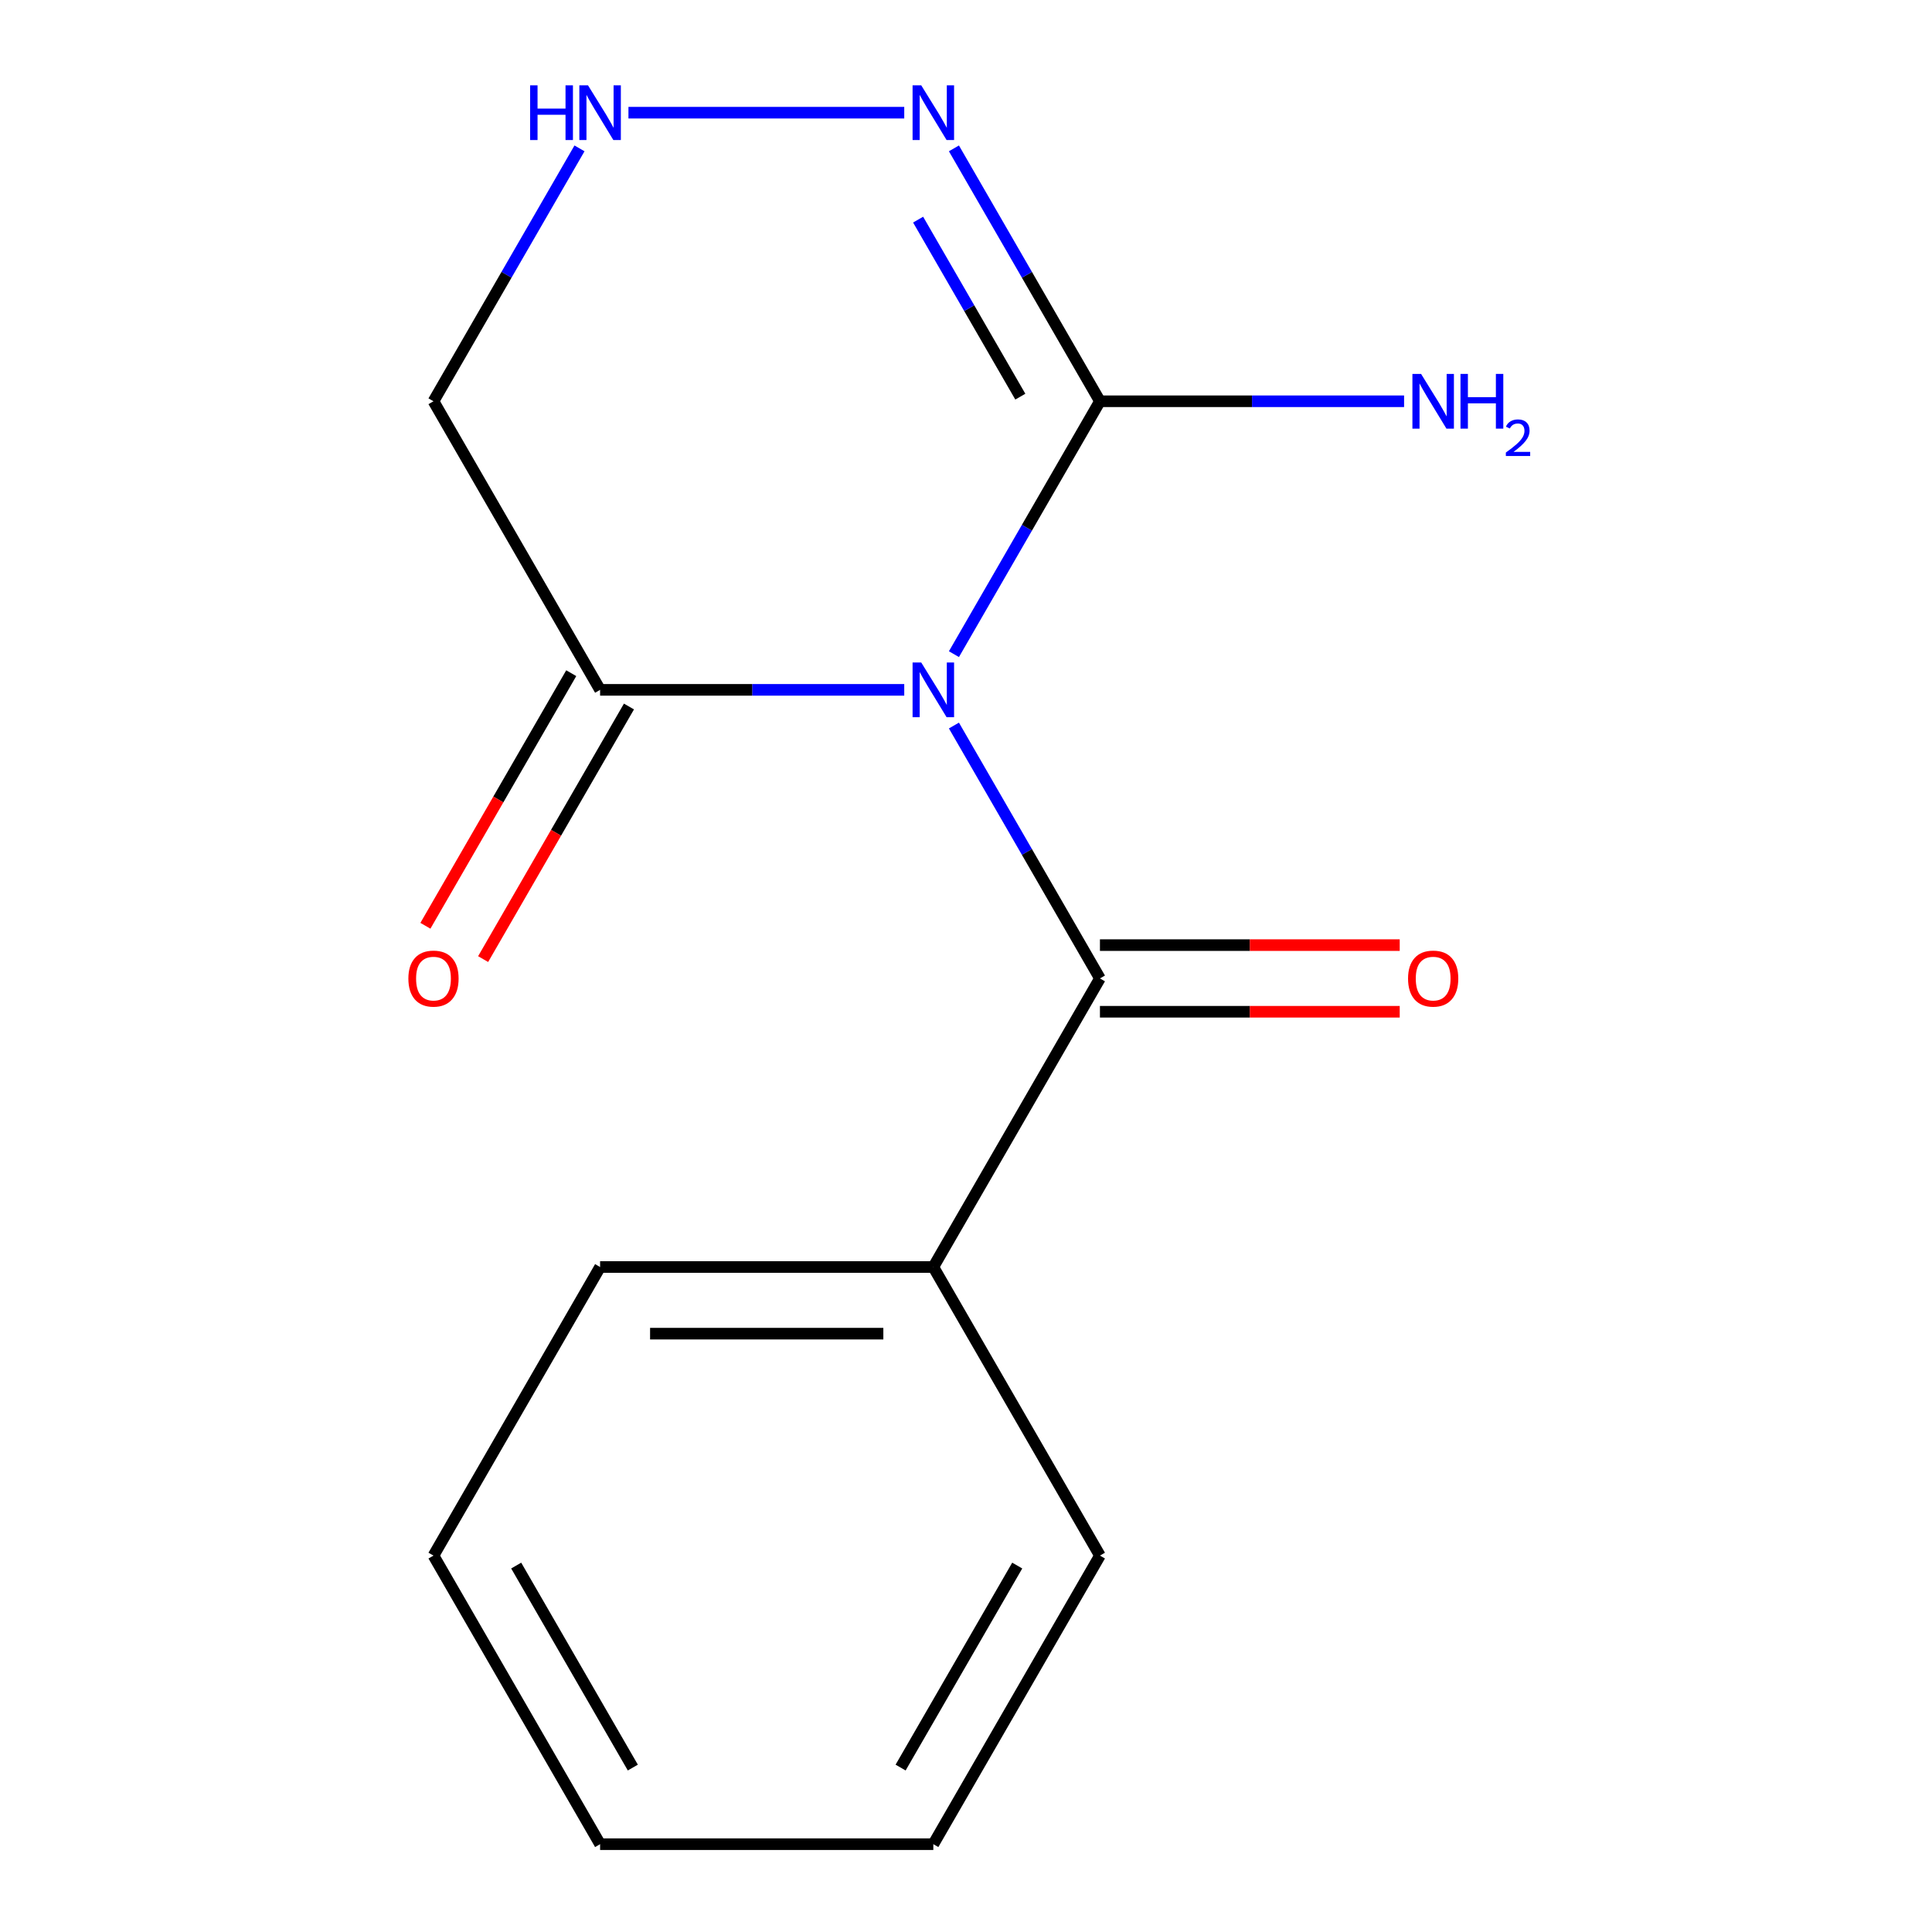 <?xml version='1.0' encoding='iso-8859-1'?>
<svg version='1.1' baseProfile='full'
              xmlns='http://www.w3.org/2000/svg'
                      xmlns:rdkit='http://www.rdkit.org/xml'
                      xmlns:xlink='http://www.w3.org/1999/xlink'
                  xml:space='preserve'
width='1000px' height='1000px' viewBox='0 0 1000 1000'>
<!-- END OF HEADER -->
<rect style='opacity:1.0;fill:#FFFFFF;stroke:none' width='1000' height='1000' x='0' y='0'> </rect>
<path class='bond-0' d='M 493.753,338.593 L 531.54,273.144' style='fill:none;fill-rule:evenodd;stroke:#0000FF;stroke-width:6px;stroke-linecap:butt;stroke-linejoin:miter;stroke-opacity:1' />
<path class='bond-0' d='M 531.54,273.144 L 569.327,207.695' style='fill:none;fill-rule:evenodd;stroke:#000000;stroke-width:6px;stroke-linecap:butt;stroke-linejoin:miter;stroke-opacity:1' />
<path class='bond-1' d='M 493.753,375.537 L 531.54,440.986' style='fill:none;fill-rule:evenodd;stroke:#0000FF;stroke-width:6px;stroke-linecap:butt;stroke-linejoin:miter;stroke-opacity:1' />
<path class='bond-1' d='M 531.54,440.986 L 569.327,506.435' style='fill:none;fill-rule:evenodd;stroke:#000000;stroke-width:6px;stroke-linecap:butt;stroke-linejoin:miter;stroke-opacity:1' />
<path class='bond-2' d='M 468.036,357.065 L 389.324,357.065' style='fill:none;fill-rule:evenodd;stroke:#0000FF;stroke-width:6px;stroke-linecap:butt;stroke-linejoin:miter;stroke-opacity:1' />
<path class='bond-2' d='M 389.324,357.065 L 310.611,357.065' style='fill:none;fill-rule:evenodd;stroke:#000000;stroke-width:6px;stroke-linecap:butt;stroke-linejoin:miter;stroke-opacity:1' />
<path class='bond-3' d='M 569.327,207.695 L 531.54,142.246' style='fill:none;fill-rule:evenodd;stroke:#000000;stroke-width:6px;stroke-linecap:butt;stroke-linejoin:miter;stroke-opacity:1' />
<path class='bond-3' d='M 531.54,142.246 L 493.753,76.797' style='fill:none;fill-rule:evenodd;stroke:#0000FF;stroke-width:6px;stroke-linecap:butt;stroke-linejoin:miter;stroke-opacity:1' />
<path class='bond-3' d='M 528.117,205.308 L 501.666,159.494' style='fill:none;fill-rule:evenodd;stroke:#000000;stroke-width:6px;stroke-linecap:butt;stroke-linejoin:miter;stroke-opacity:1' />
<path class='bond-3' d='M 501.666,159.494 L 475.215,113.679' style='fill:none;fill-rule:evenodd;stroke:#0000FF;stroke-width:6px;stroke-linecap:butt;stroke-linejoin:miter;stroke-opacity:1' />
<path class='bond-9' d='M 569.327,207.695 L 648.04,207.695' style='fill:none;fill-rule:evenodd;stroke:#000000;stroke-width:6px;stroke-linecap:butt;stroke-linejoin:miter;stroke-opacity:1' />
<path class='bond-9' d='M 648.04,207.695 L 726.753,207.695' style='fill:none;fill-rule:evenodd;stroke:#0000FF;stroke-width:6px;stroke-linecap:butt;stroke-linejoin:miter;stroke-opacity:1' />
<path class='bond-6' d='M 569.327,523.683 L 646.91,523.683' style='fill:none;fill-rule:evenodd;stroke:#000000;stroke-width:6px;stroke-linecap:butt;stroke-linejoin:miter;stroke-opacity:1' />
<path class='bond-6' d='M 646.91,523.683 L 724.493,523.683' style='fill:none;fill-rule:evenodd;stroke:#FF0000;stroke-width:6px;stroke-linecap:butt;stroke-linejoin:miter;stroke-opacity:1' />
<path class='bond-6' d='M 569.327,489.187 L 646.91,489.187' style='fill:none;fill-rule:evenodd;stroke:#000000;stroke-width:6px;stroke-linecap:butt;stroke-linejoin:miter;stroke-opacity:1' />
<path class='bond-6' d='M 646.91,489.187 L 724.493,489.187' style='fill:none;fill-rule:evenodd;stroke:#FF0000;stroke-width:6px;stroke-linecap:butt;stroke-linejoin:miter;stroke-opacity:1' />
<path class='bond-7' d='M 569.327,506.435 L 483.088,655.805' style='fill:none;fill-rule:evenodd;stroke:#000000;stroke-width:6px;stroke-linecap:butt;stroke-linejoin:miter;stroke-opacity:1' />
<path class='bond-5' d='M 310.611,357.065 L 224.372,207.695' style='fill:none;fill-rule:evenodd;stroke:#000000;stroke-width:6px;stroke-linecap:butt;stroke-linejoin:miter;stroke-opacity:1' />
<path class='bond-8' d='M 295.674,348.441 L 257.933,413.81' style='fill:none;fill-rule:evenodd;stroke:#000000;stroke-width:6px;stroke-linecap:butt;stroke-linejoin:miter;stroke-opacity:1' />
<path class='bond-8' d='M 257.933,413.81 L 220.192,479.179' style='fill:none;fill-rule:evenodd;stroke:#FF0000;stroke-width:6px;stroke-linecap:butt;stroke-linejoin:miter;stroke-opacity:1' />
<path class='bond-8' d='M 325.548,365.689 L 287.807,431.058' style='fill:none;fill-rule:evenodd;stroke:#000000;stroke-width:6px;stroke-linecap:butt;stroke-linejoin:miter;stroke-opacity:1' />
<path class='bond-8' d='M 287.807,431.058 L 250.066,496.427' style='fill:none;fill-rule:evenodd;stroke:#FF0000;stroke-width:6px;stroke-linecap:butt;stroke-linejoin:miter;stroke-opacity:1' />
<path class='bond-15' d='M 468.036,58.325 L 325.286,58.325' style='fill:none;fill-rule:evenodd;stroke:#0000FF;stroke-width:6px;stroke-linecap:butt;stroke-linejoin:miter;stroke-opacity:1' />
<path class='bond-4' d='M 299.946,76.797 L 262.159,142.246' style='fill:none;fill-rule:evenodd;stroke:#0000FF;stroke-width:6px;stroke-linecap:butt;stroke-linejoin:miter;stroke-opacity:1' />
<path class='bond-4' d='M 262.159,142.246 L 224.372,207.695' style='fill:none;fill-rule:evenodd;stroke:#000000;stroke-width:6px;stroke-linecap:butt;stroke-linejoin:miter;stroke-opacity:1' />
<path class='bond-10' d='M 483.088,655.805 L 310.611,655.805' style='fill:none;fill-rule:evenodd;stroke:#000000;stroke-width:6px;stroke-linecap:butt;stroke-linejoin:miter;stroke-opacity:1' />
<path class='bond-10' d='M 457.217,690.301 L 336.482,690.301' style='fill:none;fill-rule:evenodd;stroke:#000000;stroke-width:6px;stroke-linecap:butt;stroke-linejoin:miter;stroke-opacity:1' />
<path class='bond-11' d='M 483.088,655.805 L 569.327,805.175' style='fill:none;fill-rule:evenodd;stroke:#000000;stroke-width:6px;stroke-linecap:butt;stroke-linejoin:miter;stroke-opacity:1' />
<path class='bond-13' d='M 310.611,655.805 L 224.372,805.175' style='fill:none;fill-rule:evenodd;stroke:#000000;stroke-width:6px;stroke-linecap:butt;stroke-linejoin:miter;stroke-opacity:1' />
<path class='bond-12' d='M 569.327,805.175 L 483.088,954.545' style='fill:none;fill-rule:evenodd;stroke:#000000;stroke-width:6px;stroke-linecap:butt;stroke-linejoin:miter;stroke-opacity:1' />
<path class='bond-12' d='M 526.517,810.333 L 466.15,914.892' style='fill:none;fill-rule:evenodd;stroke:#000000;stroke-width:6px;stroke-linecap:butt;stroke-linejoin:miter;stroke-opacity:1' />
<path class='bond-14' d='M 483.088,954.545 L 310.611,954.545' style='fill:none;fill-rule:evenodd;stroke:#000000;stroke-width:6px;stroke-linecap:butt;stroke-linejoin:miter;stroke-opacity:1' />
<path class='bond-16' d='M 224.372,805.175 L 310.611,954.545' style='fill:none;fill-rule:evenodd;stroke:#000000;stroke-width:6px;stroke-linecap:butt;stroke-linejoin:miter;stroke-opacity:1' />
<path class='bond-16' d='M 267.182,810.333 L 327.549,914.892' style='fill:none;fill-rule:evenodd;stroke:#000000;stroke-width:6px;stroke-linecap:butt;stroke-linejoin:miter;stroke-opacity:1' />
<path  class='atom-0' d='M 476.828 342.905
L 486.108 357.905
Q 487.028 359.385, 488.508 362.065
Q 489.988 364.745, 490.068 364.905
L 490.068 342.905
L 493.828 342.905
L 493.828 371.225
L 489.948 371.225
L 479.988 354.825
Q 478.828 352.905, 477.588 350.705
Q 476.388 348.505, 476.028 347.825
L 476.028 371.225
L 472.348 371.225
L 472.348 342.905
L 476.828 342.905
' fill='#0000FF'/>
<path  class='atom-4' d='M 476.828 44.165
L 486.108 59.165
Q 487.028 60.645, 488.508 63.325
Q 489.988 66.005, 490.068 66.165
L 490.068 44.165
L 493.828 44.165
L 493.828 72.485
L 489.948 72.485
L 479.988 56.085
Q 478.828 54.165, 477.588 51.965
Q 476.388 49.765, 476.028 49.085
L 476.028 72.485
L 472.348 72.485
L 472.348 44.165
L 476.828 44.165
' fill='#0000FF'/>
<path  class='atom-5' d='M 274.391 44.165
L 278.231 44.165
L 278.231 56.205
L 292.711 56.205
L 292.711 44.165
L 296.551 44.165
L 296.551 72.485
L 292.711 72.485
L 292.711 59.405
L 278.231 59.405
L 278.231 72.485
L 274.391 72.485
L 274.391 44.165
' fill='#0000FF'/>
<path  class='atom-5' d='M 304.351 44.165
L 313.631 59.165
Q 314.551 60.645, 316.031 63.325
Q 317.511 66.005, 317.591 66.165
L 317.591 44.165
L 321.351 44.165
L 321.351 72.485
L 317.471 72.485
L 307.511 56.085
Q 306.351 54.165, 305.111 51.965
Q 303.911 49.765, 303.551 49.085
L 303.551 72.485
L 299.871 72.485
L 299.871 44.165
L 304.351 44.165
' fill='#0000FF'/>
<path  class='atom-7' d='M 728.805 506.515
Q 728.805 499.715, 732.165 495.915
Q 735.525 492.115, 741.805 492.115
Q 748.085 492.115, 751.445 495.915
Q 754.805 499.715, 754.805 506.515
Q 754.805 513.395, 751.405 517.315
Q 748.005 521.195, 741.805 521.195
Q 735.565 521.195, 732.165 517.315
Q 728.805 513.435, 728.805 506.515
M 741.805 517.995
Q 746.125 517.995, 748.445 515.115
Q 750.805 512.195, 750.805 506.515
Q 750.805 500.955, 748.445 498.155
Q 746.125 495.315, 741.805 495.315
Q 737.485 495.315, 735.125 498.115
Q 732.805 500.915, 732.805 506.515
Q 732.805 512.235, 735.125 515.115
Q 737.485 517.995, 741.805 517.995
' fill='#FF0000'/>
<path  class='atom-9' d='M 211.372 506.515
Q 211.372 499.715, 214.732 495.915
Q 218.092 492.115, 224.372 492.115
Q 230.652 492.115, 234.012 495.915
Q 237.372 499.715, 237.372 506.515
Q 237.372 513.395, 233.972 517.315
Q 230.572 521.195, 224.372 521.195
Q 218.132 521.195, 214.732 517.315
Q 211.372 513.435, 211.372 506.515
M 224.372 517.995
Q 228.692 517.995, 231.012 515.115
Q 233.372 512.195, 233.372 506.515
Q 233.372 500.955, 231.012 498.155
Q 228.692 495.315, 224.372 495.315
Q 220.052 495.315, 217.692 498.115
Q 215.372 500.915, 215.372 506.515
Q 215.372 512.235, 217.692 515.115
Q 220.052 517.995, 224.372 517.995
' fill='#FF0000'/>
<path  class='atom-10' d='M 735.545 193.535
L 744.825 208.535
Q 745.745 210.015, 747.225 212.695
Q 748.705 215.375, 748.785 215.535
L 748.785 193.535
L 752.545 193.535
L 752.545 221.855
L 748.665 221.855
L 738.705 205.455
Q 737.545 203.535, 736.305 201.335
Q 735.105 199.135, 734.745 198.455
L 734.745 221.855
L 731.065 221.855
L 731.065 193.535
L 735.545 193.535
' fill='#0000FF'/>
<path  class='atom-10' d='M 755.945 193.535
L 759.785 193.535
L 759.785 205.575
L 774.265 205.575
L 774.265 193.535
L 778.105 193.535
L 778.105 221.855
L 774.265 221.855
L 774.265 208.775
L 759.785 208.775
L 759.785 221.855
L 755.945 221.855
L 755.945 193.535
' fill='#0000FF'/>
<path  class='atom-10' d='M 779.478 220.861
Q 780.164 219.092, 781.801 218.116
Q 783.438 217.112, 785.708 217.112
Q 788.533 217.112, 790.117 218.644
Q 791.701 220.175, 791.701 222.894
Q 791.701 225.666, 789.642 228.253
Q 787.609 230.84, 783.385 233.903
L 792.018 233.903
L 792.018 236.015
L 779.425 236.015
L 779.425 234.246
Q 782.91 231.764, 784.969 229.916
Q 787.055 228.068, 788.058 226.405
Q 789.061 224.742, 789.061 223.026
Q 789.061 221.231, 788.163 220.228
Q 787.266 219.224, 785.708 219.224
Q 784.203 219.224, 783.2 219.832
Q 782.197 220.439, 781.484 221.785
L 779.478 220.861
' fill='#0000FF'/>
</svg>
